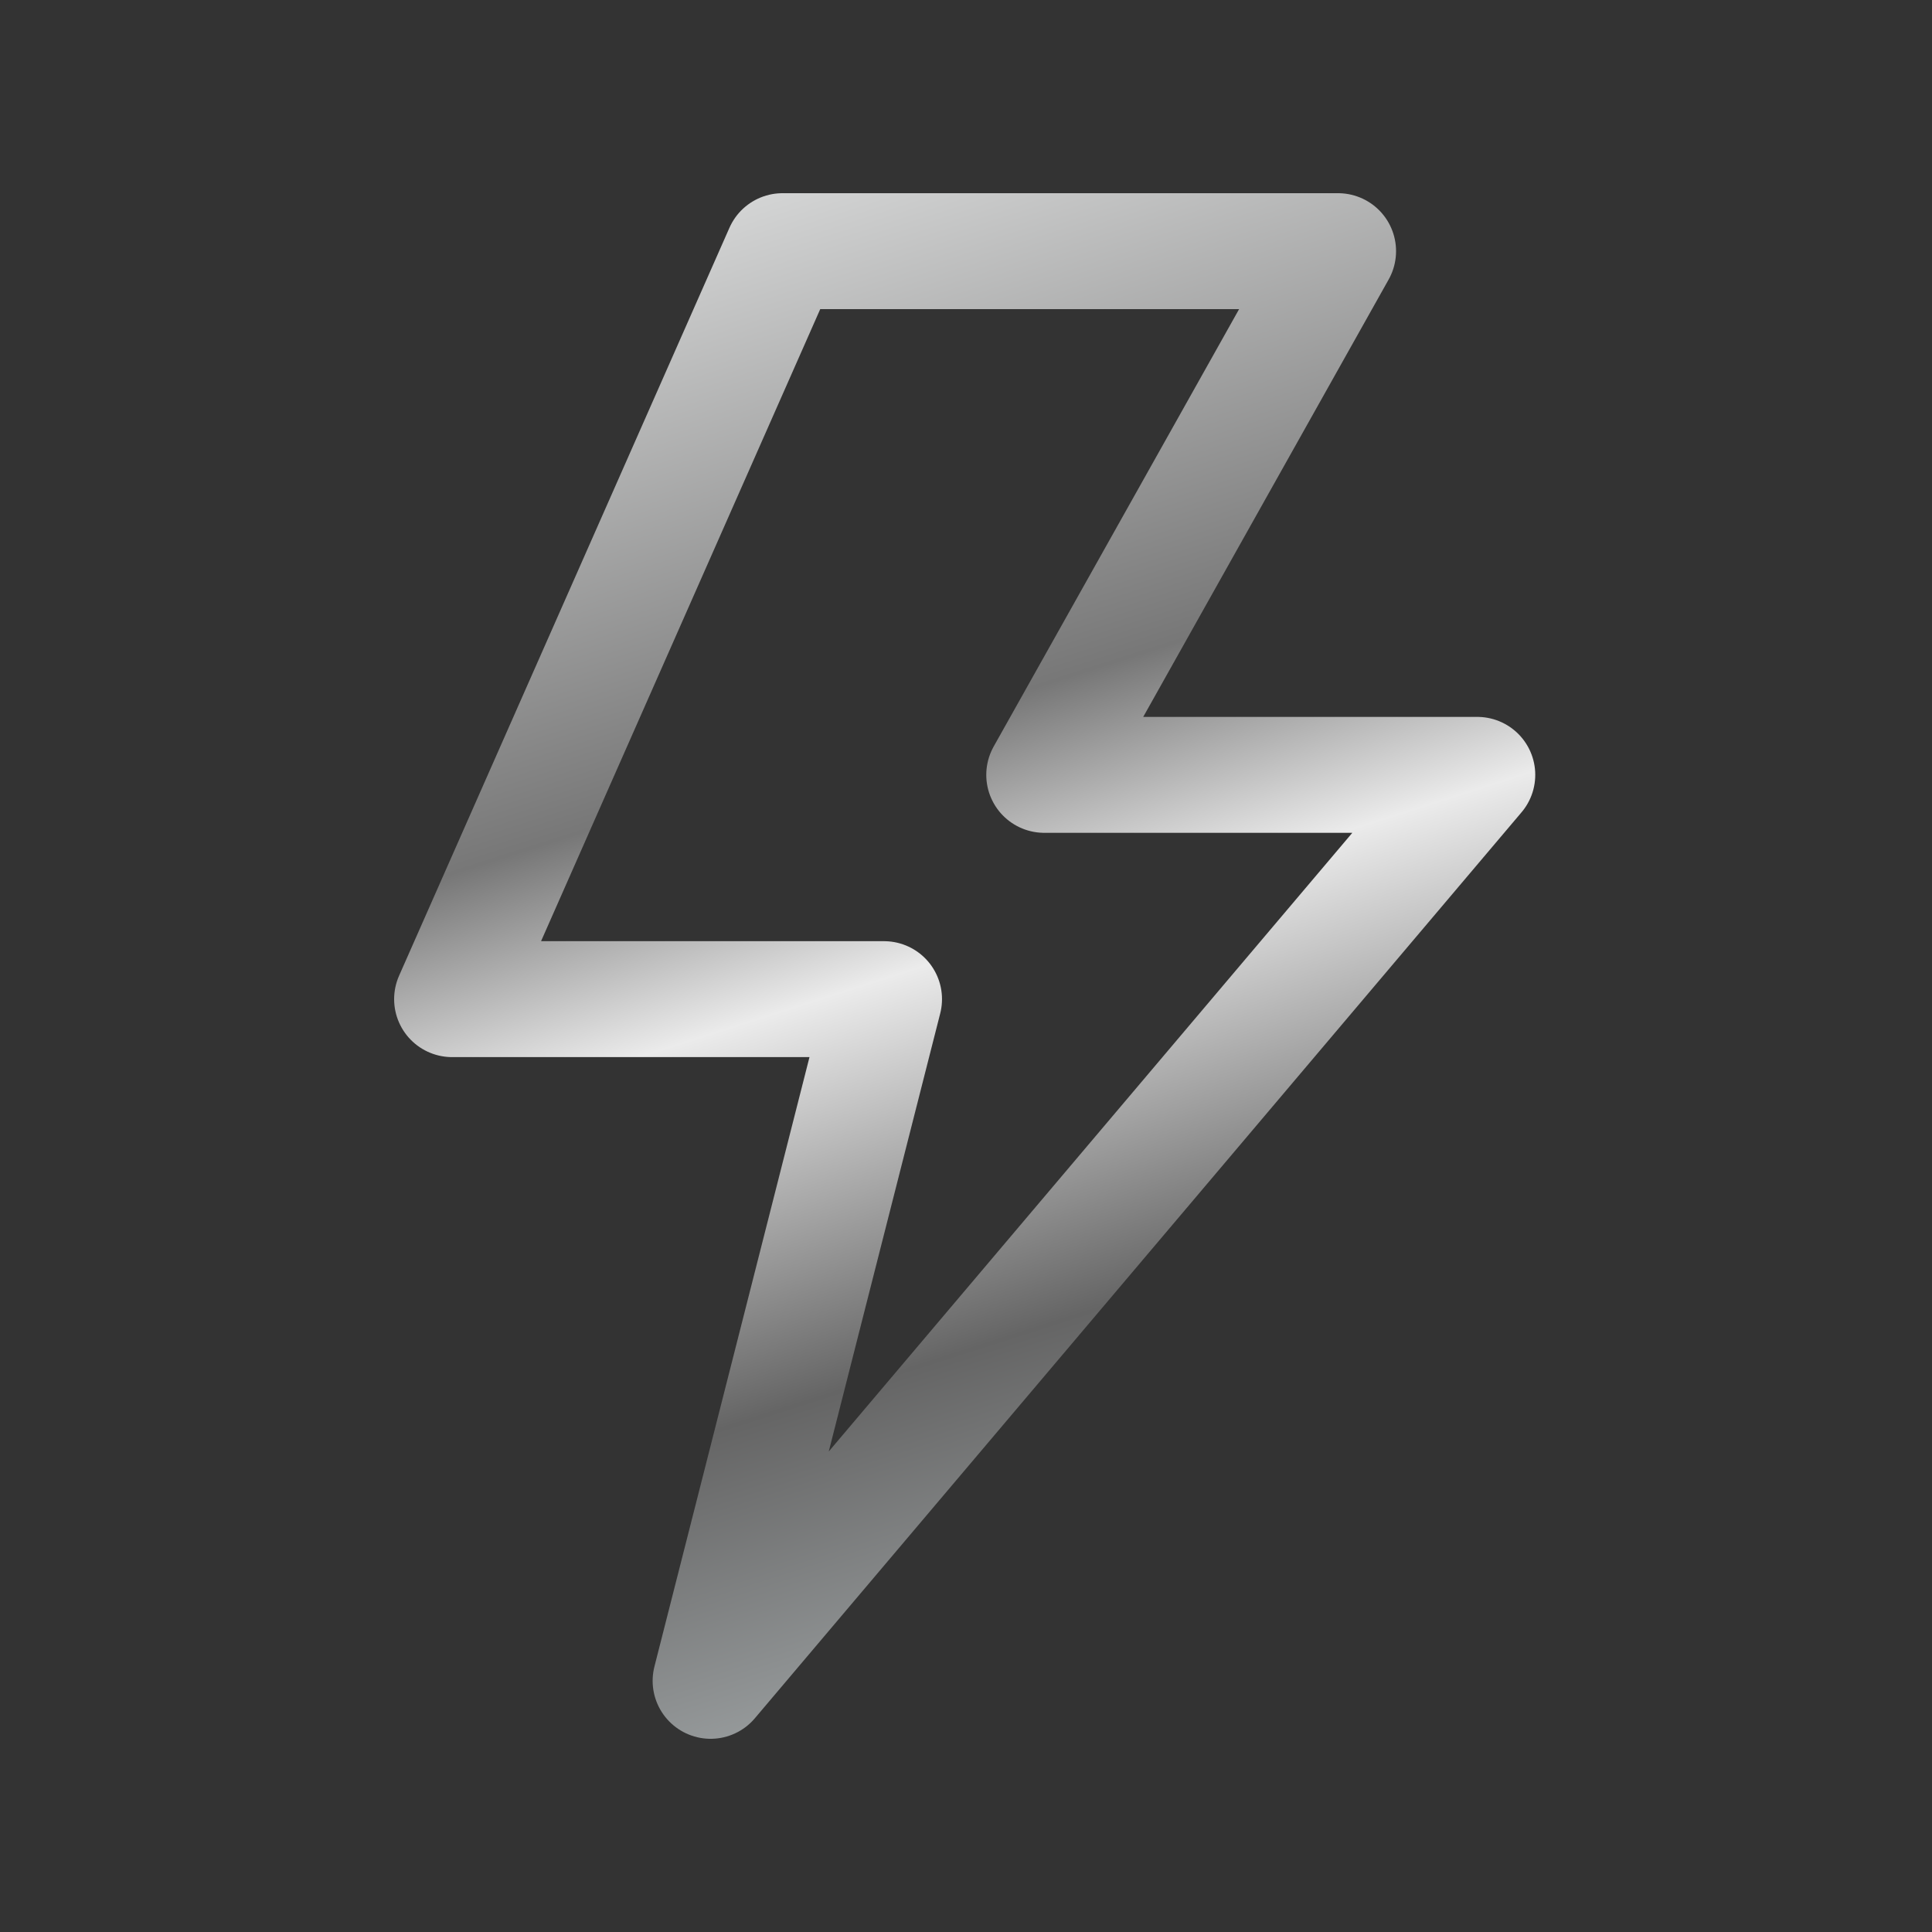 <svg width="500" height="500" viewBox="0 0 500 500" fill="none" xmlns="http://www.w3.org/2000/svg">
<rect x="0" y="0" width="500" height="500" fill="#333333" stroke="none"/>
<path d="M346.298 65H202.504L117 258.578H228.79L183.902 435L382.322 200.533H270.246L346.298 65Z" stroke="url(#paint0_linear_8067_722)" stroke-width="30" stroke-linejoin="round"/>
<defs>
<linearGradient id="paint0_linear_8067_722" x1="163.335" y1="58.725" x2="299.142" y2="483.638" gradientUnits="userSpaceOnUse">
<stop stop-color="#D5D6D6"/>
<stop offset="0.326" stop-color="#777777"/>
<stop offset="0.46" stop-color="#EBEBEB"/>
<stop offset="0.68" stop-color="#656565"/>
<stop offset="1" stop-color="#BEC5C7"/>
</linearGradient>
</defs>
</svg>
